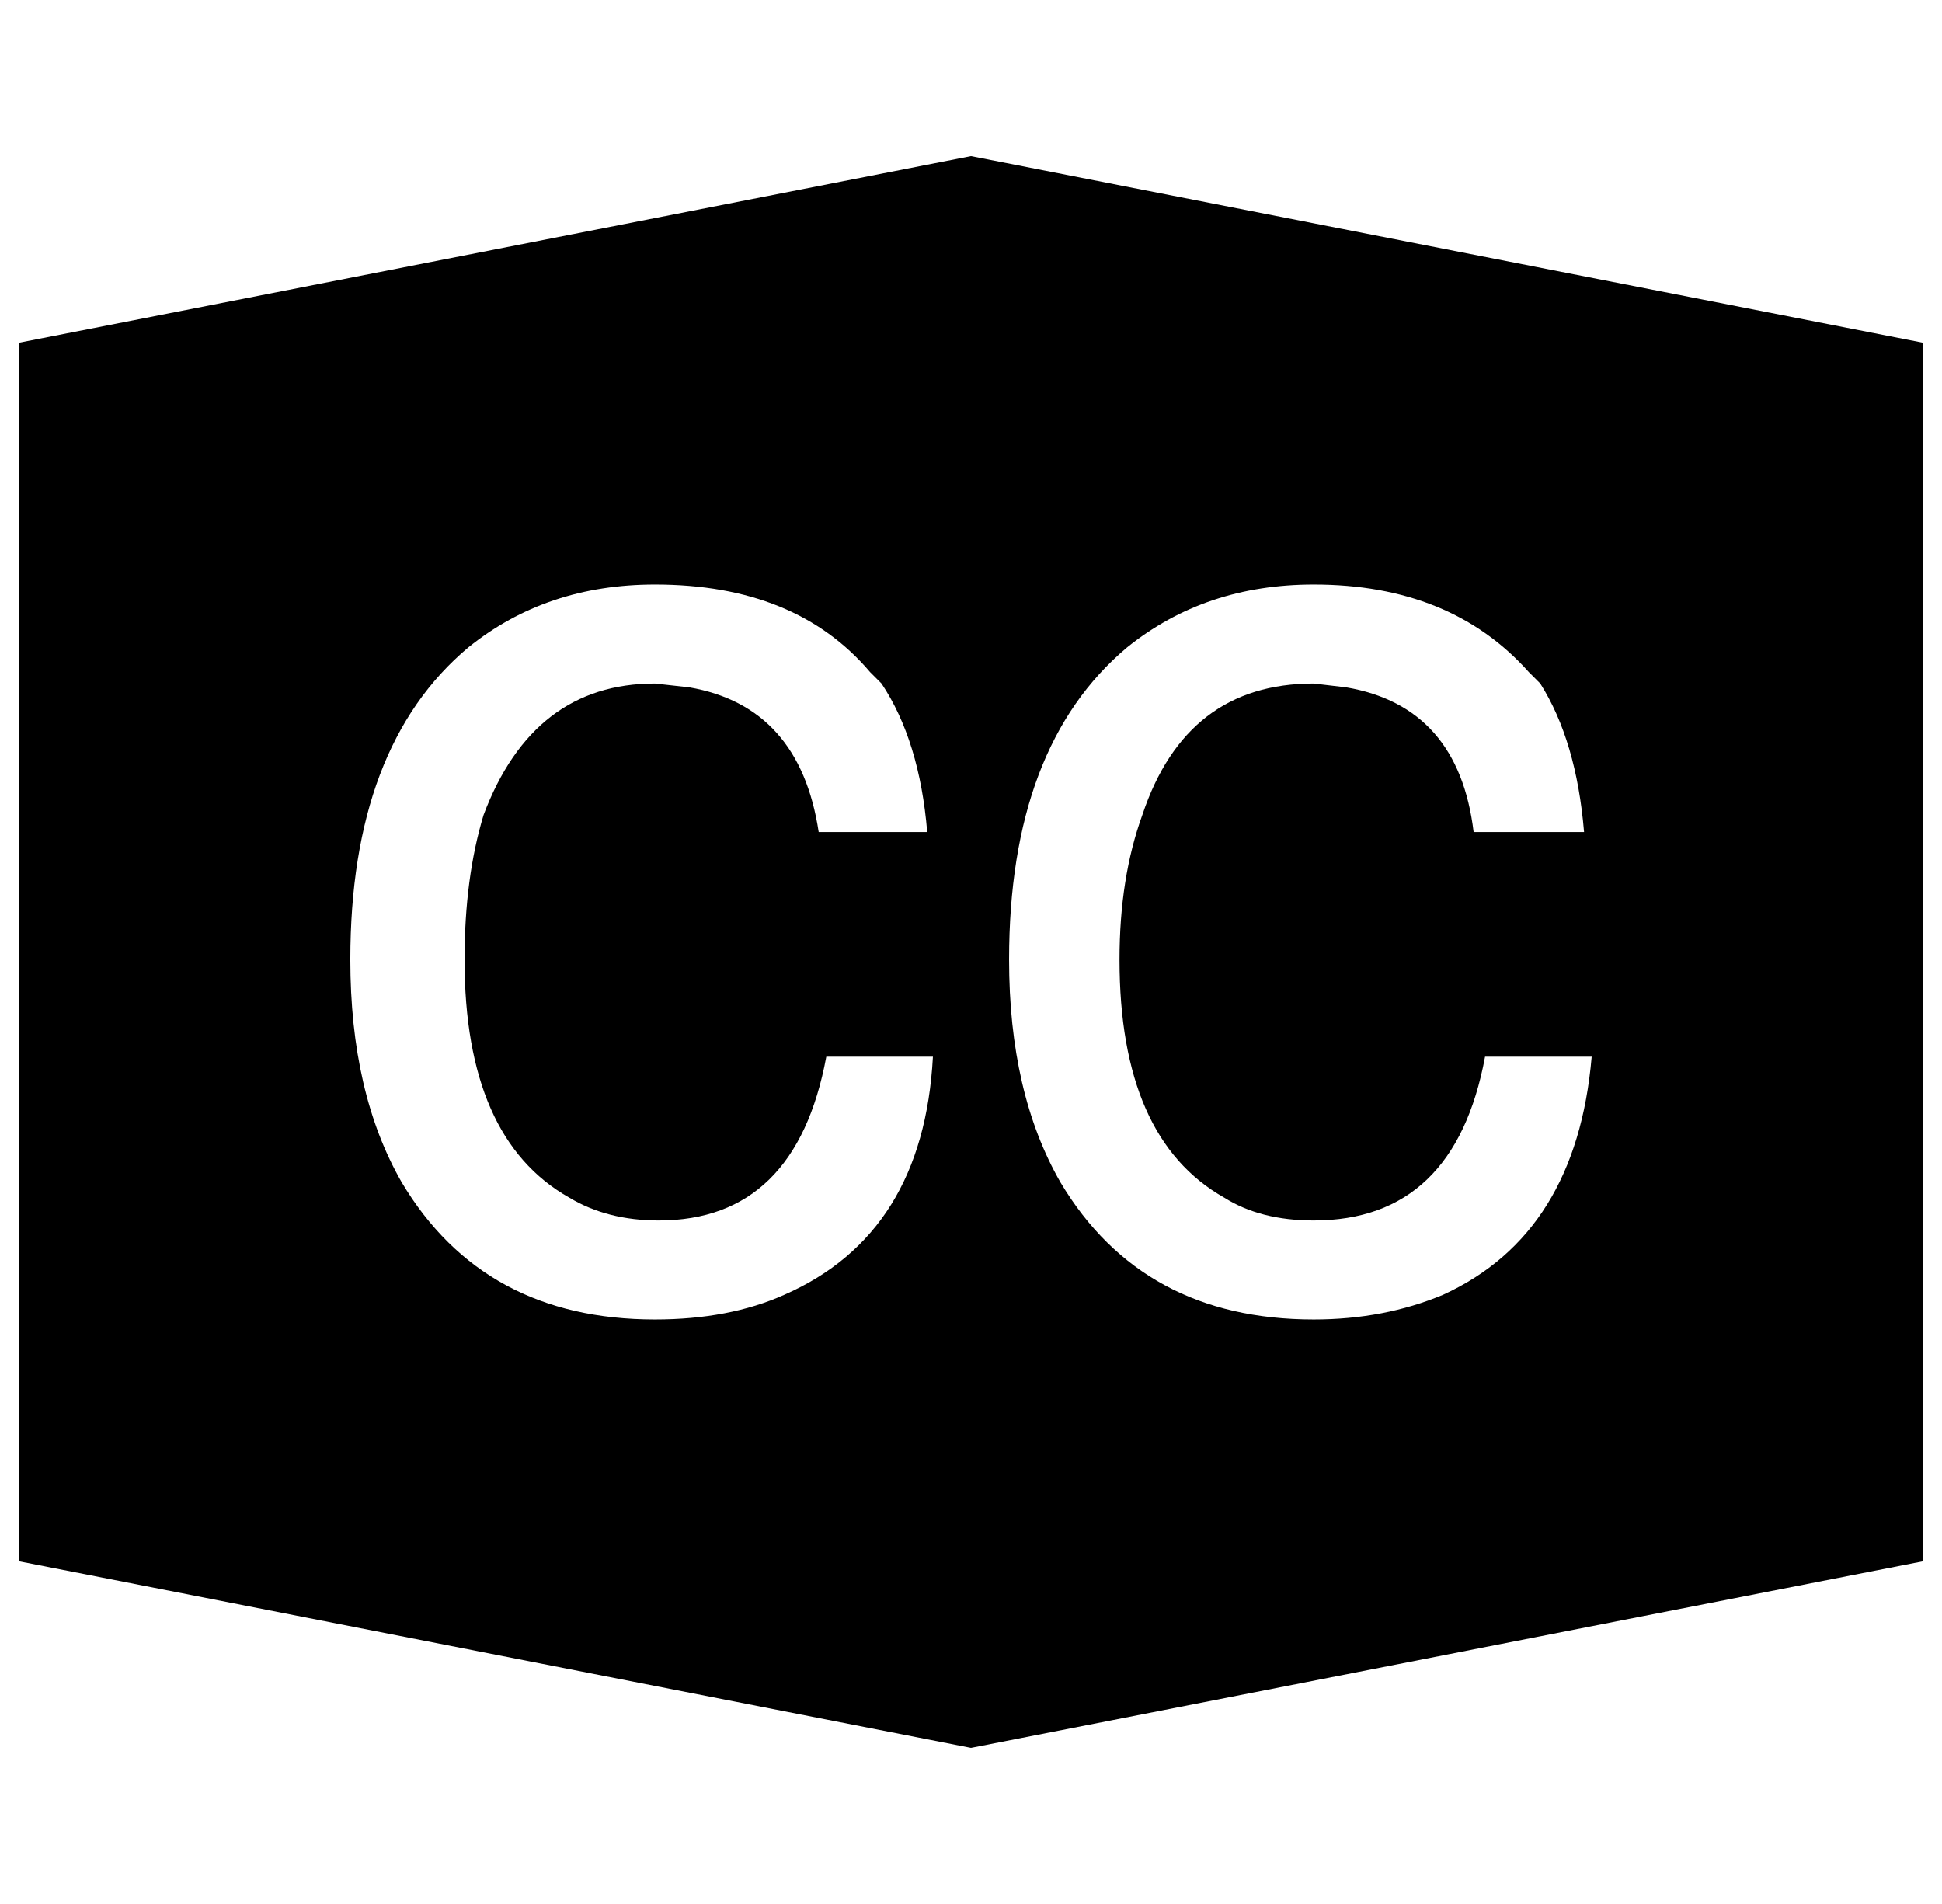 <?xml version="1.0" standalone="no"?>
<!DOCTYPE svg PUBLIC "-//W3C//DTD SVG 1.1//EN" "http://www.w3.org/Graphics/SVG/1.1/DTD/svg11.dtd" >
<svg xmlns="http://www.w3.org/2000/svg" xmlns:xlink="http://www.w3.org/1999/xlink" version="1.1" viewBox="-10 0 1020 1000">
   <path fill="currentColor"
d="M0 820v-640l500 -98l500 98v640l-500 98zM174 504q0 70 27 117q43 72 133 72q39 0 68 -13q73 -32 78 -125h-56q-16 86 -88 86q-27 0 -47 -12q-55 -31 -55 -125q0 -43 10 -76q26 -69 90 -69l18 2q58 10 68 76h57q-4 -48 -24 -78l-6 -6q-39 -46 -113 -46q-57 0 -98 33
q-62 52 -62 164zM520 504q0 70 27 117q43 72 133 72q37 0 68 -13q70 -32 78 -125h-56q-16 86 -90 86q-28 0 -47 -12q-55 -31 -55 -125q0 -43 12 -76q23 -69 90 -69l17 2q59 10 67 76h58q-4 -48 -23 -78l-6 -6q-41 -46 -113 -46q-57 0 -98 33q-62 52 -62 164z" />
</svg>
